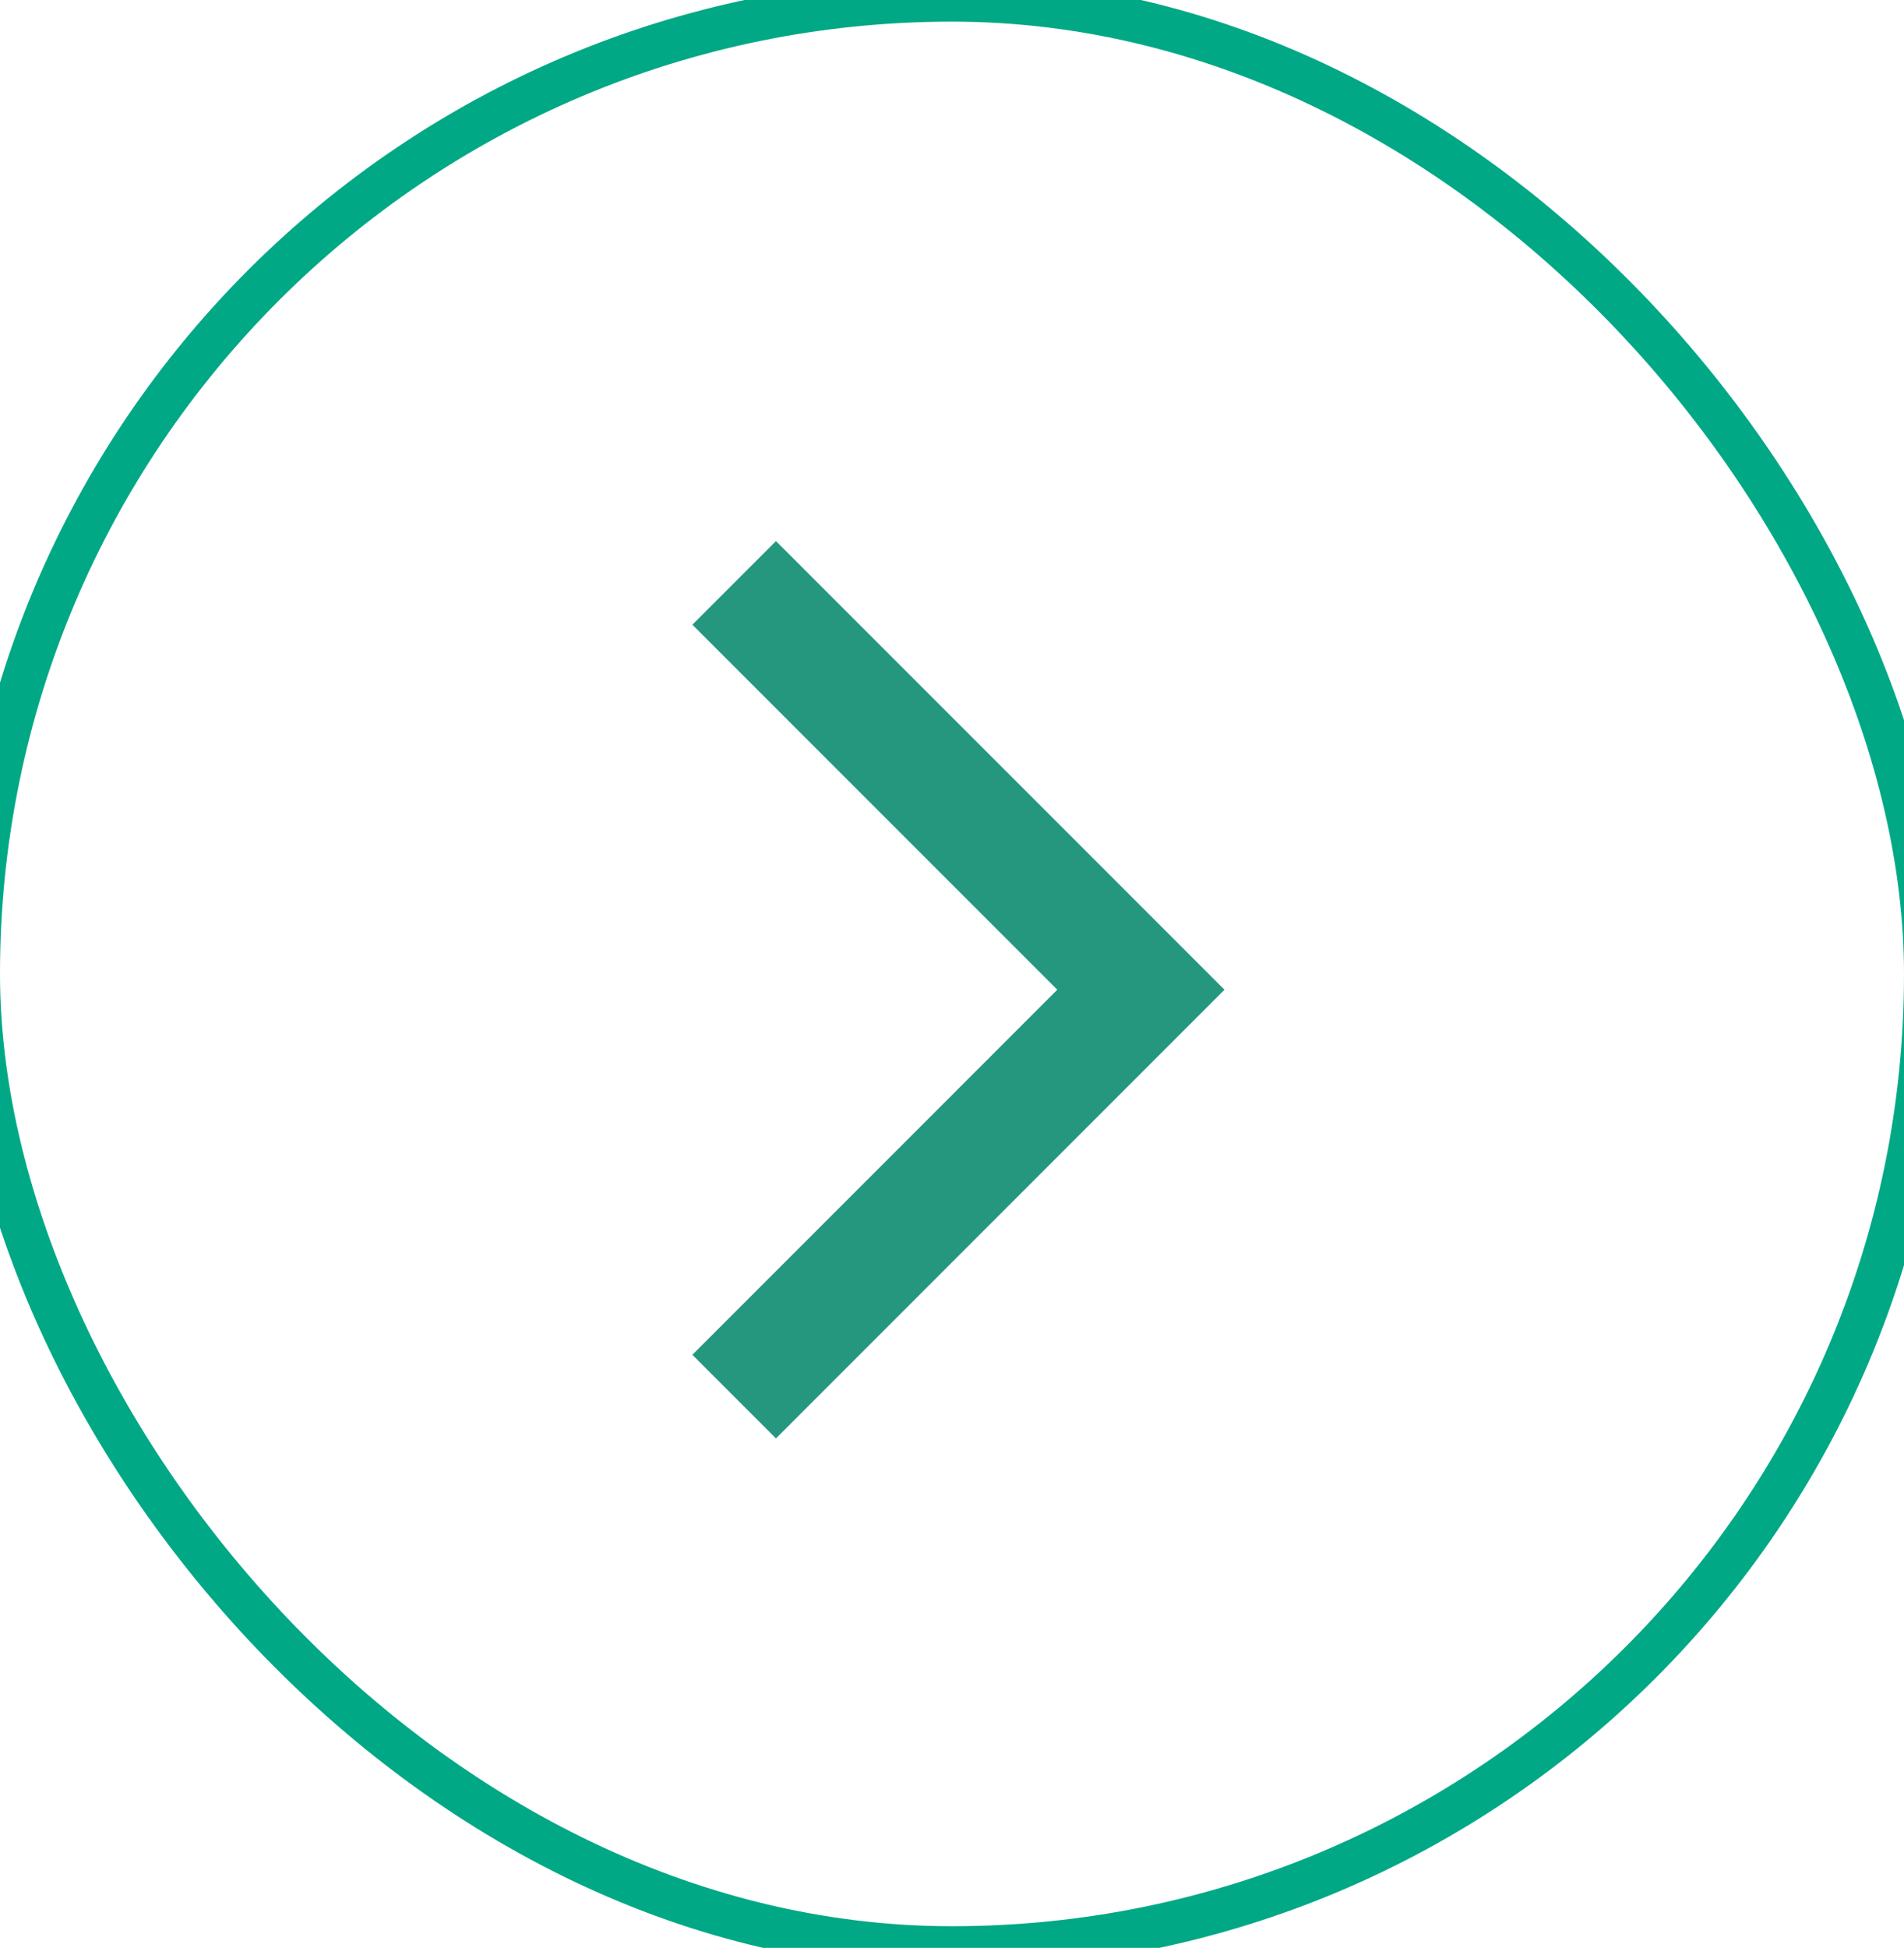 <svg width="44" height="45" viewBox="0 0 44 45" fill="none" xmlns="http://www.w3.org/2000/svg">
<rect x="-0.5" width="45" height="45" rx="22.5" stroke="#00A885"/>
<path d="M24.433 22.865L16 14.432L17.932 12.5L28.297 22.865L17.932 33.231L16 31.299L24.433 22.865Z" fill="#25977F"/>
</svg>
